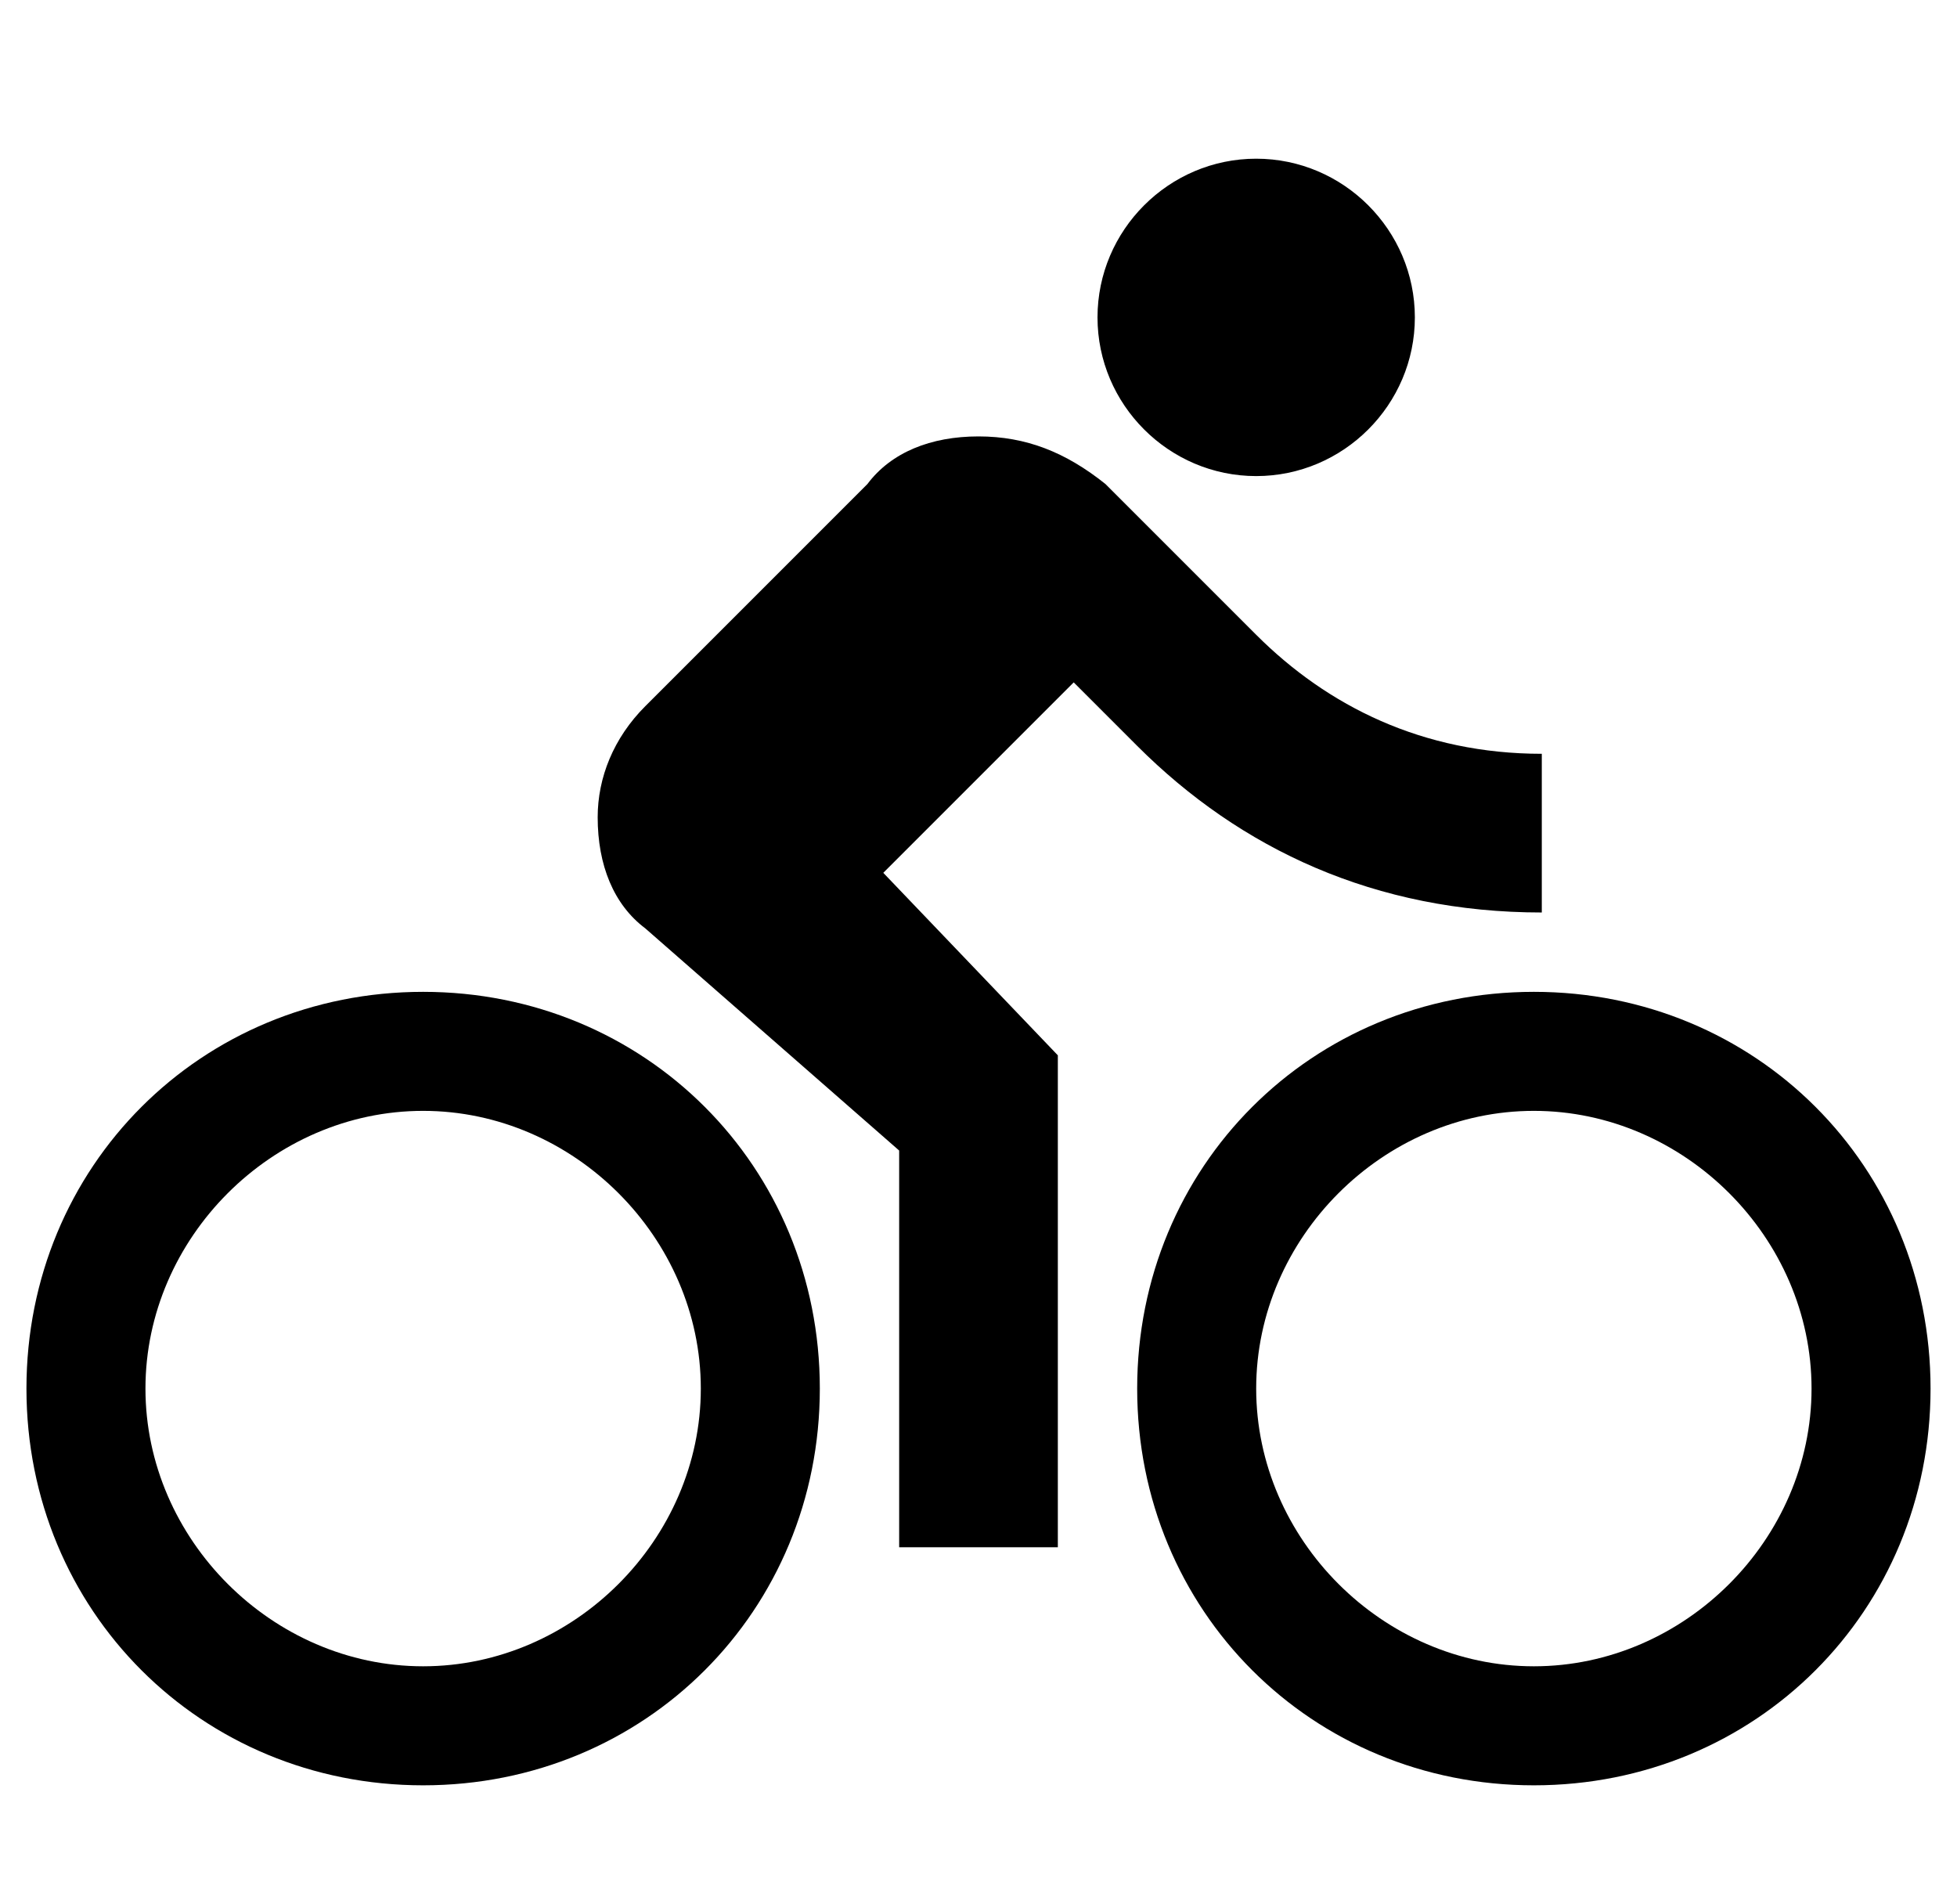 <svg width="37" height="36" viewBox="0 0 37 36" fill="none" xmlns="http://www.w3.org/2000/svg">
<g clip-path="url(#clip0_1416_507)">
<path d="M23.75 9C25.4 9 26.75 7.65 26.75 6C26.75 4.35 25.4 3 23.75 3C22.1 3 20.75 4.35 20.75 6C20.75 7.65 22.1 9 23.75 9ZM8 18.75C3.8 18.75 0.5 22.05 0.5 26.25C0.5 30.45 3.8 33.75 8 33.75C12.2 33.75 15.5 30.45 15.5 26.25C15.5 22.05 12.2 18.75 8 18.75ZM8 31.5C5.15 31.5 2.75 29.1 2.75 26.25C2.75 23.4 5.15 21 8 21C10.85 21 13.25 23.4 13.25 26.25C13.25 29.1 10.85 31.5 8 31.5ZM16.7 16.5L20.3 12.9L21.5 14.1C23.45 16.05 26 17.25 29.15 17.25V14.25C26.9 14.25 25.1 13.35 23.75 12L20.9 9.15C20.15 8.55 19.4 8.25 18.5 8.25C17.6 8.25 16.85 8.55 16.4 9.15L12.2 13.35C11.6 13.95 11.3 14.7 11.3 15.45C11.3 16.35 11.6 17.1 12.2 17.55L17 21.75V29.25H20V19.95L16.7 16.5ZM29 18.75C24.8 18.75 21.5 22.05 21.5 26.25C21.5 30.45 24.8 33.75 29 33.75C33.2 33.75 36.5 30.45 36.5 26.25C36.5 22.05 33.2 18.75 29 18.75ZM29 31.5C26.15 31.5 23.75 29.1 23.75 26.25C23.75 23.4 26.15 21 29 21C31.85 21 34.25 23.4 34.25 26.25C34.25 29.1 31.85 31.5 29 31.5Z" fill="black"/>
</g>
<defs>
<clipPath id="clip0_1416_507">
<rect width="36" height="36" fill="white" transform="translate(0.5)"/>
</clipPath>
</defs>
</svg>
